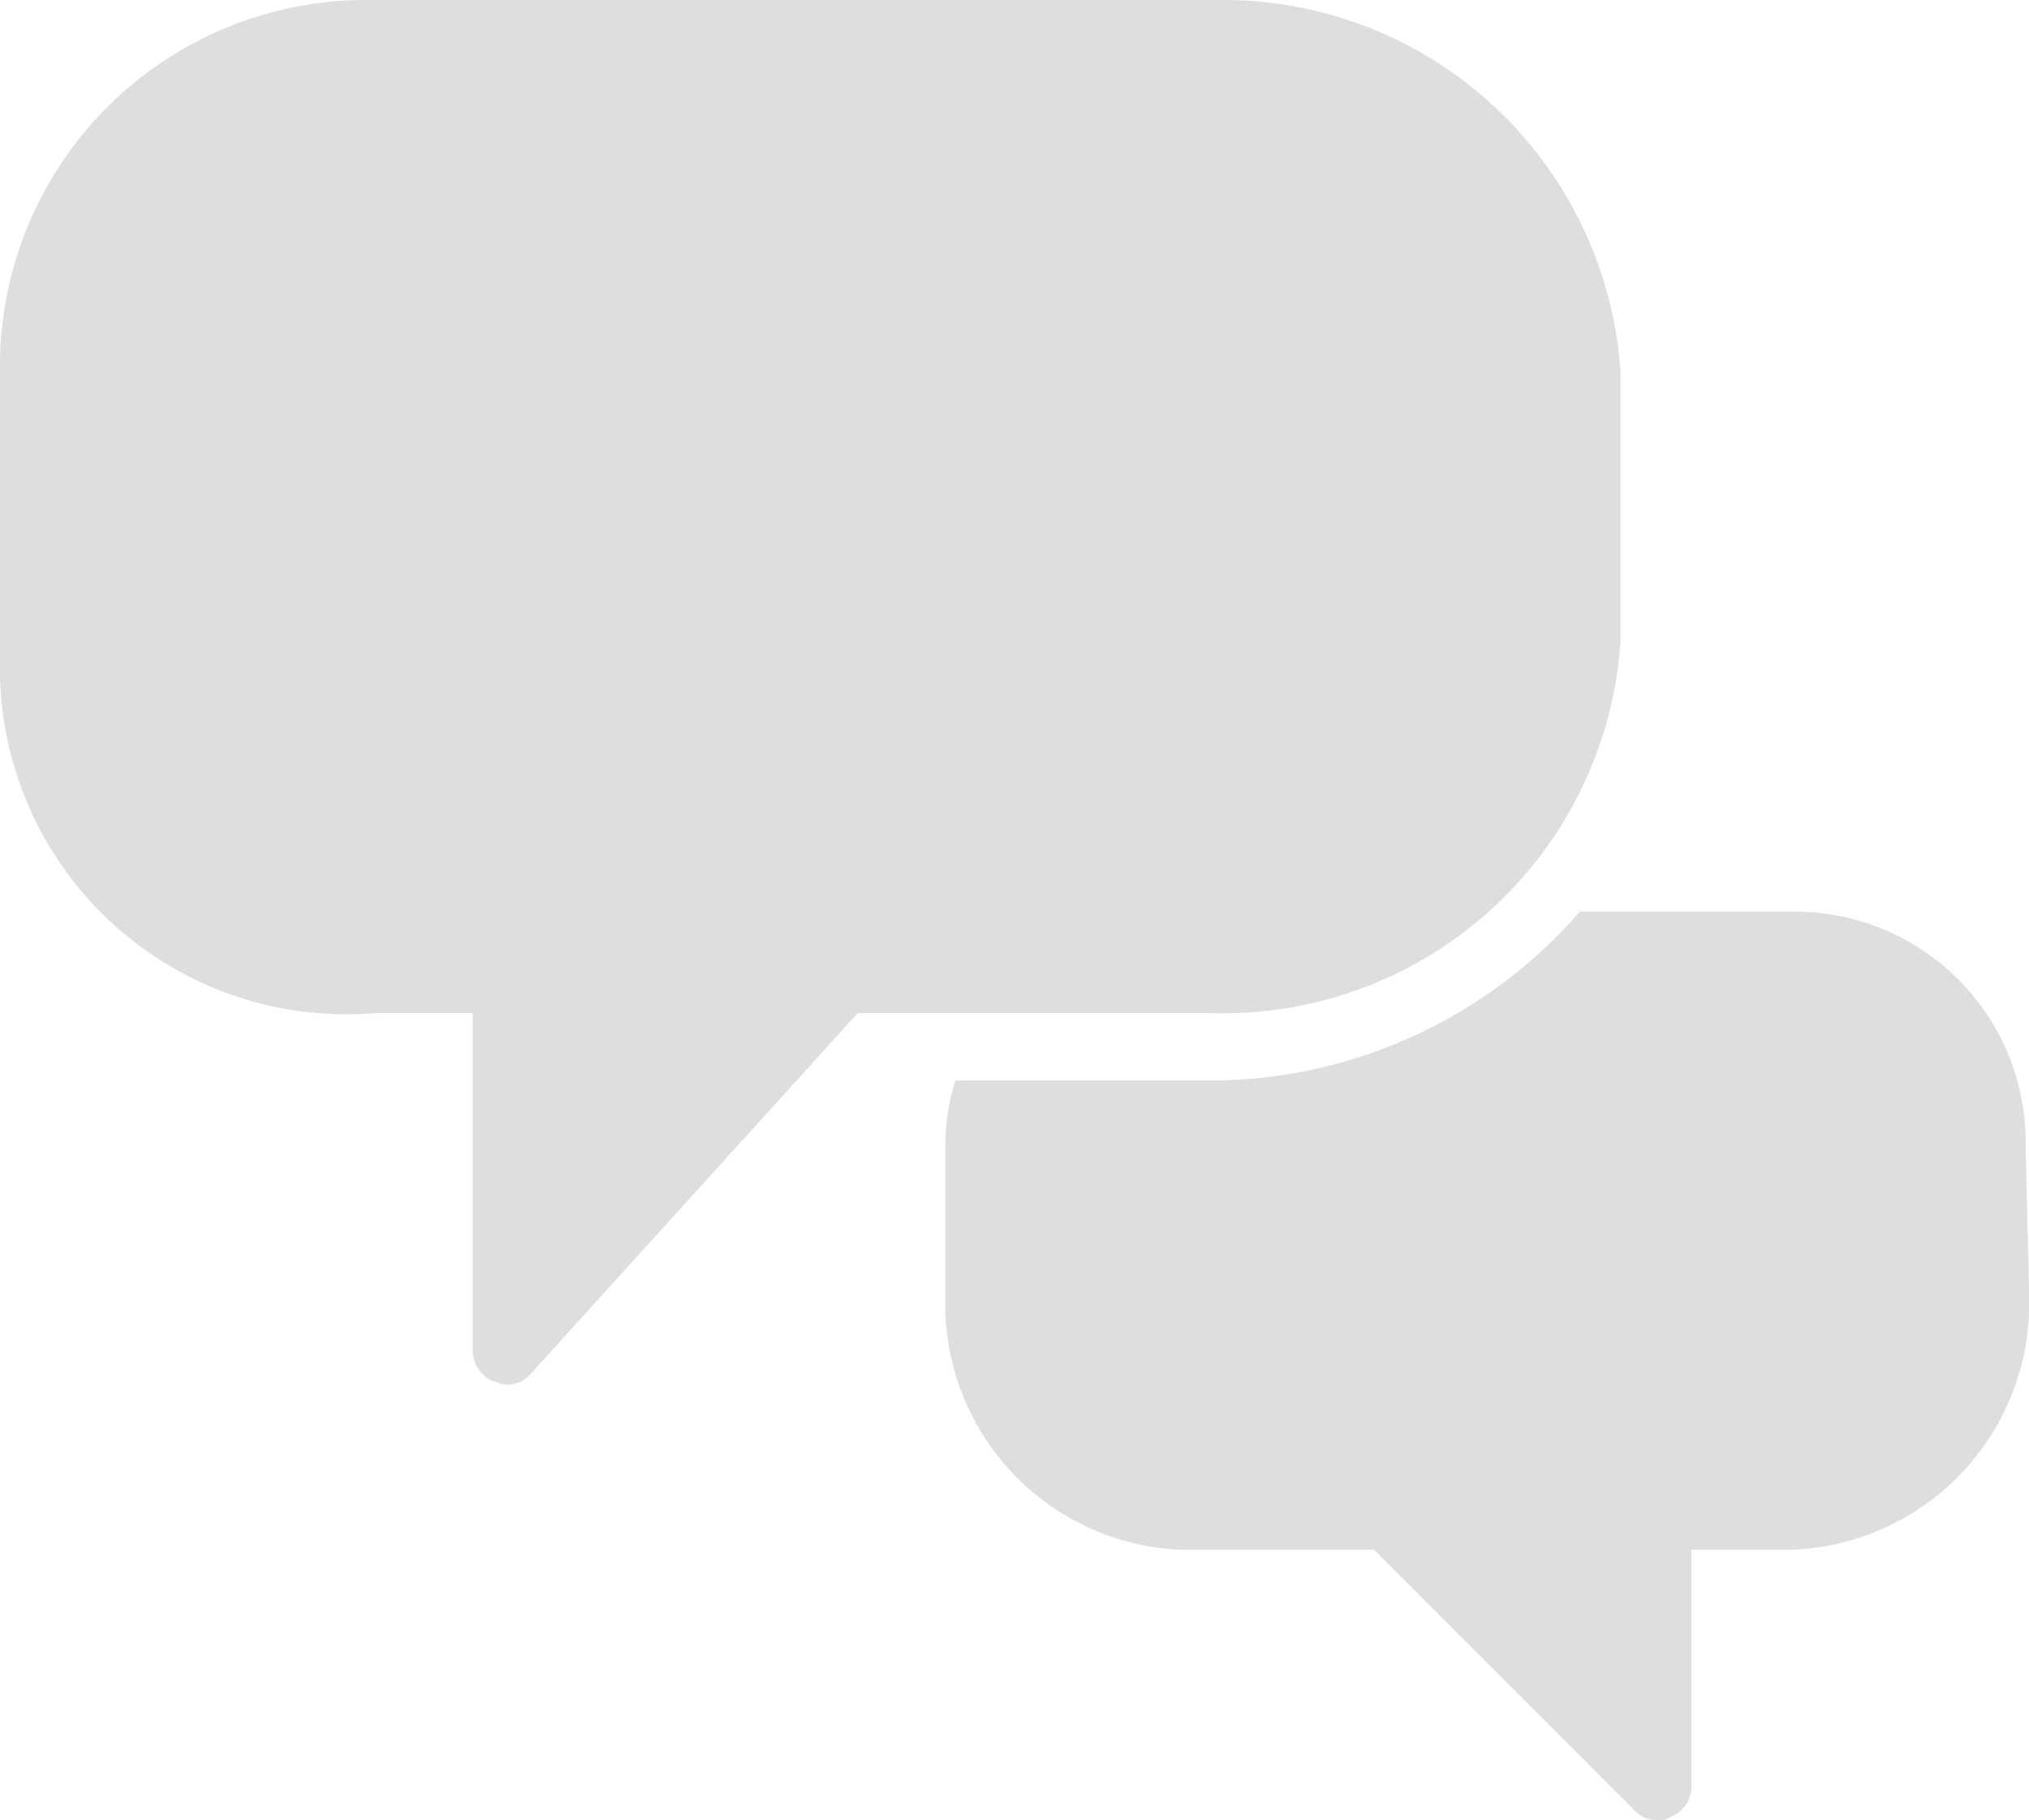 <svg xmlns="http://www.w3.org/2000/svg" width="22.301" height="20" viewBox="0 0 22.301 20">
  <g id="Icon-Faq" transform="translate(0 0)">
    <path id="Caminho_659" data-name="Caminho 659" d="M39.874,29.6a2.536,2.536,0,0,0-2.6-2.6h-2.3a5.4,5.4,0,0,1-4.007,1.855H28.111A2.392,2.392,0,0,0,28,29.6V31.3a2.7,2.7,0,0,0,2.56,2.709h2.152L35.57,36.87a.337.337,0,0,0,.26.111.223.223,0,0,0,.148-.037.357.357,0,0,0,.223-.334v-2.6h1.113a2.71,2.71,0,0,0,2.6-2.746Z" transform="translate(-17.61 -16.981)" fill="#dedede"/>
    <path id="Caminho_660" data-name="Caminho 660" d="M17.811,7.05V4.082A4.379,4.379,0,0,0,13.358,0H4.082A4.024,4.024,0,0,0,0,4.082v3.34a3.806,3.806,0,0,0,4.119,3.711H5.195v3.711a.376.376,0,0,0,.223.334c.037,0,.074.037.148.037a.337.337,0,0,0,.26-.111l3.6-3.97h3.933A4.379,4.379,0,0,0,17.811,7.05Z" transform="translate(0 0)" fill="#dedede"/>
  </g>
</svg>
